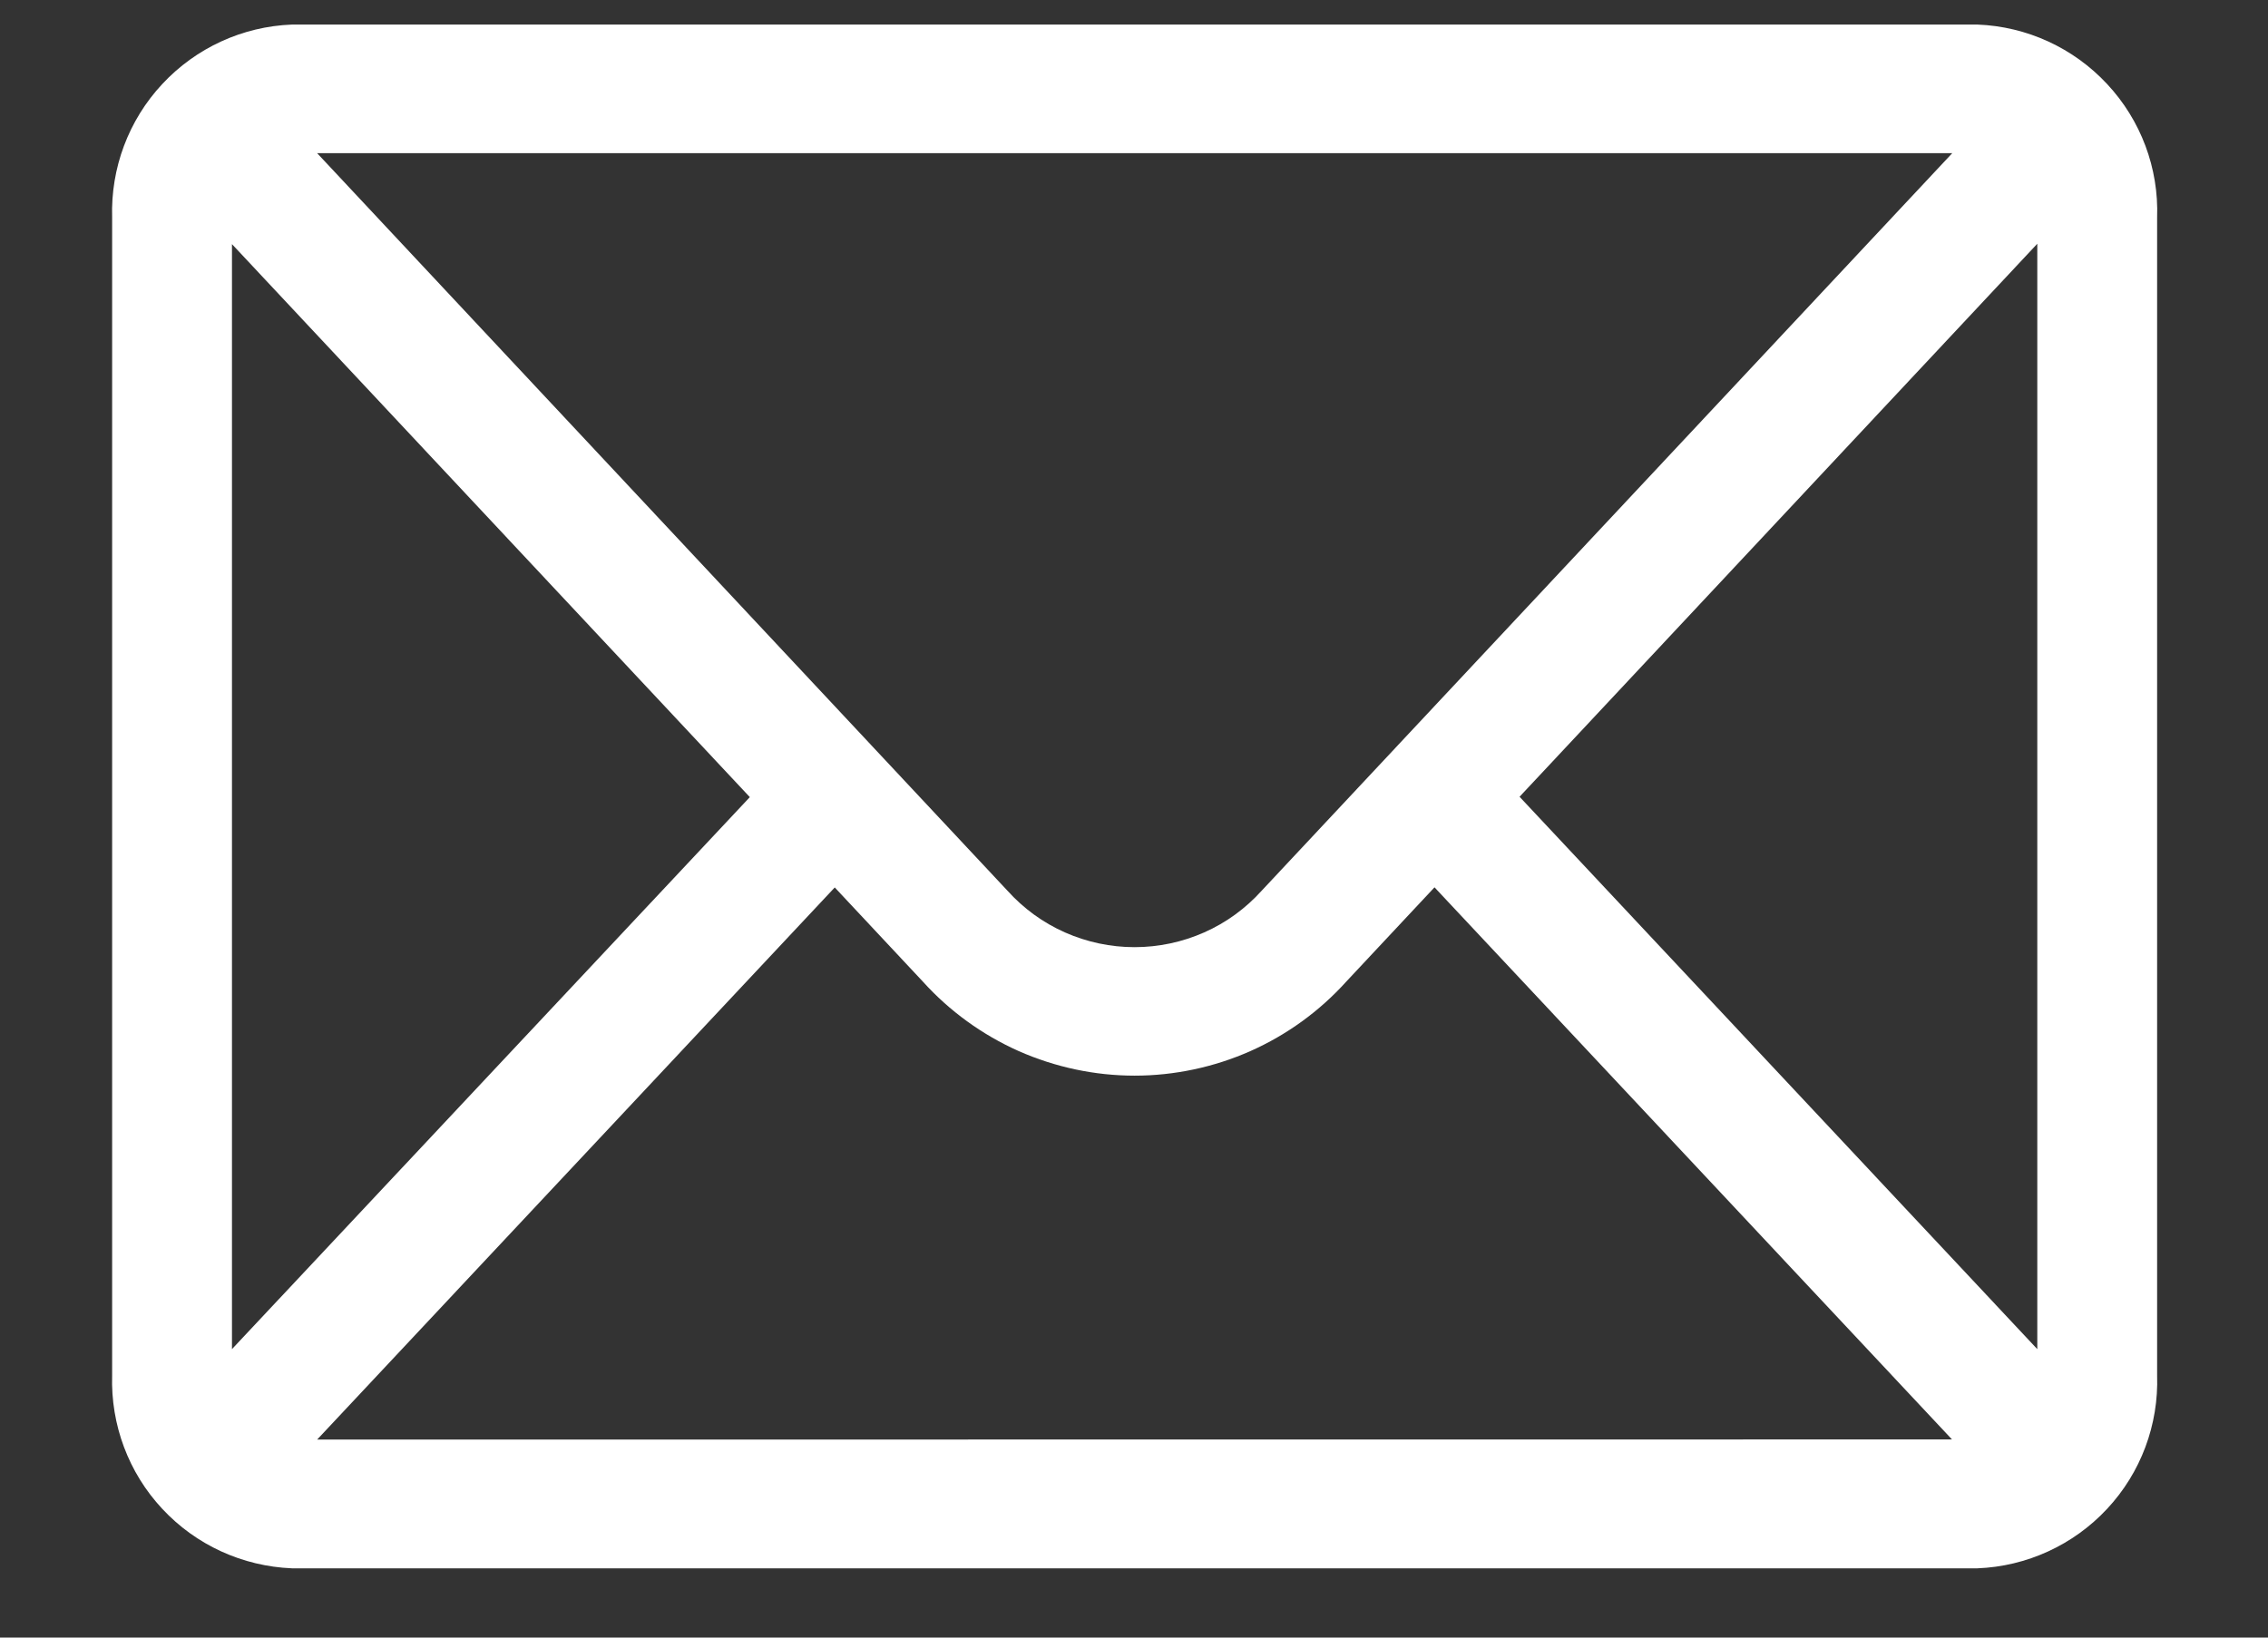 <svg width="18" height="13" viewBox="0 0 18 13" fill="none" xmlns="http://www.w3.org/2000/svg">
<rect x="0" y="0" width="18" height="13" fill="#333333" stroke="none"/>
<path d="M15.694 0.195H2.317C1.925 0.21 1.555 0.38 1.288 0.667C1.02 0.954 0.878 1.335 0.89 1.727V10.918C0.878 11.31 1.02 11.691 1.288 11.978C1.555 12.265 1.925 12.434 2.317 12.45H15.694C16.085 12.435 16.456 12.265 16.723 11.978C16.991 11.691 17.133 11.31 17.12 10.918V1.727C17.134 1.335 16.991 0.954 16.723 0.667C16.456 0.38 16.086 0.21 15.694 0.195ZM15.494 1.216L10.014 7.07C9.886 7.212 9.731 7.325 9.557 7.402C9.383 7.479 9.195 7.519 9.004 7.519C8.814 7.519 8.626 7.479 8.452 7.402C8.278 7.325 8.123 7.212 7.995 7.07L2.517 1.216H15.494ZM1.841 10.71V1.938L5.951 6.328L1.841 10.71ZM2.517 11.428L6.625 7.045L7.324 7.792C7.536 8.027 7.796 8.215 8.085 8.344C8.375 8.472 8.688 8.539 9.005 8.539C9.321 8.539 9.635 8.472 9.924 8.344C10.214 8.215 10.473 8.027 10.685 7.792L11.385 7.044L15.492 11.427L2.517 11.428ZM16.169 10.71L12.06 6.325L16.169 1.935V10.71Z" fill="white"/>
</svg>
